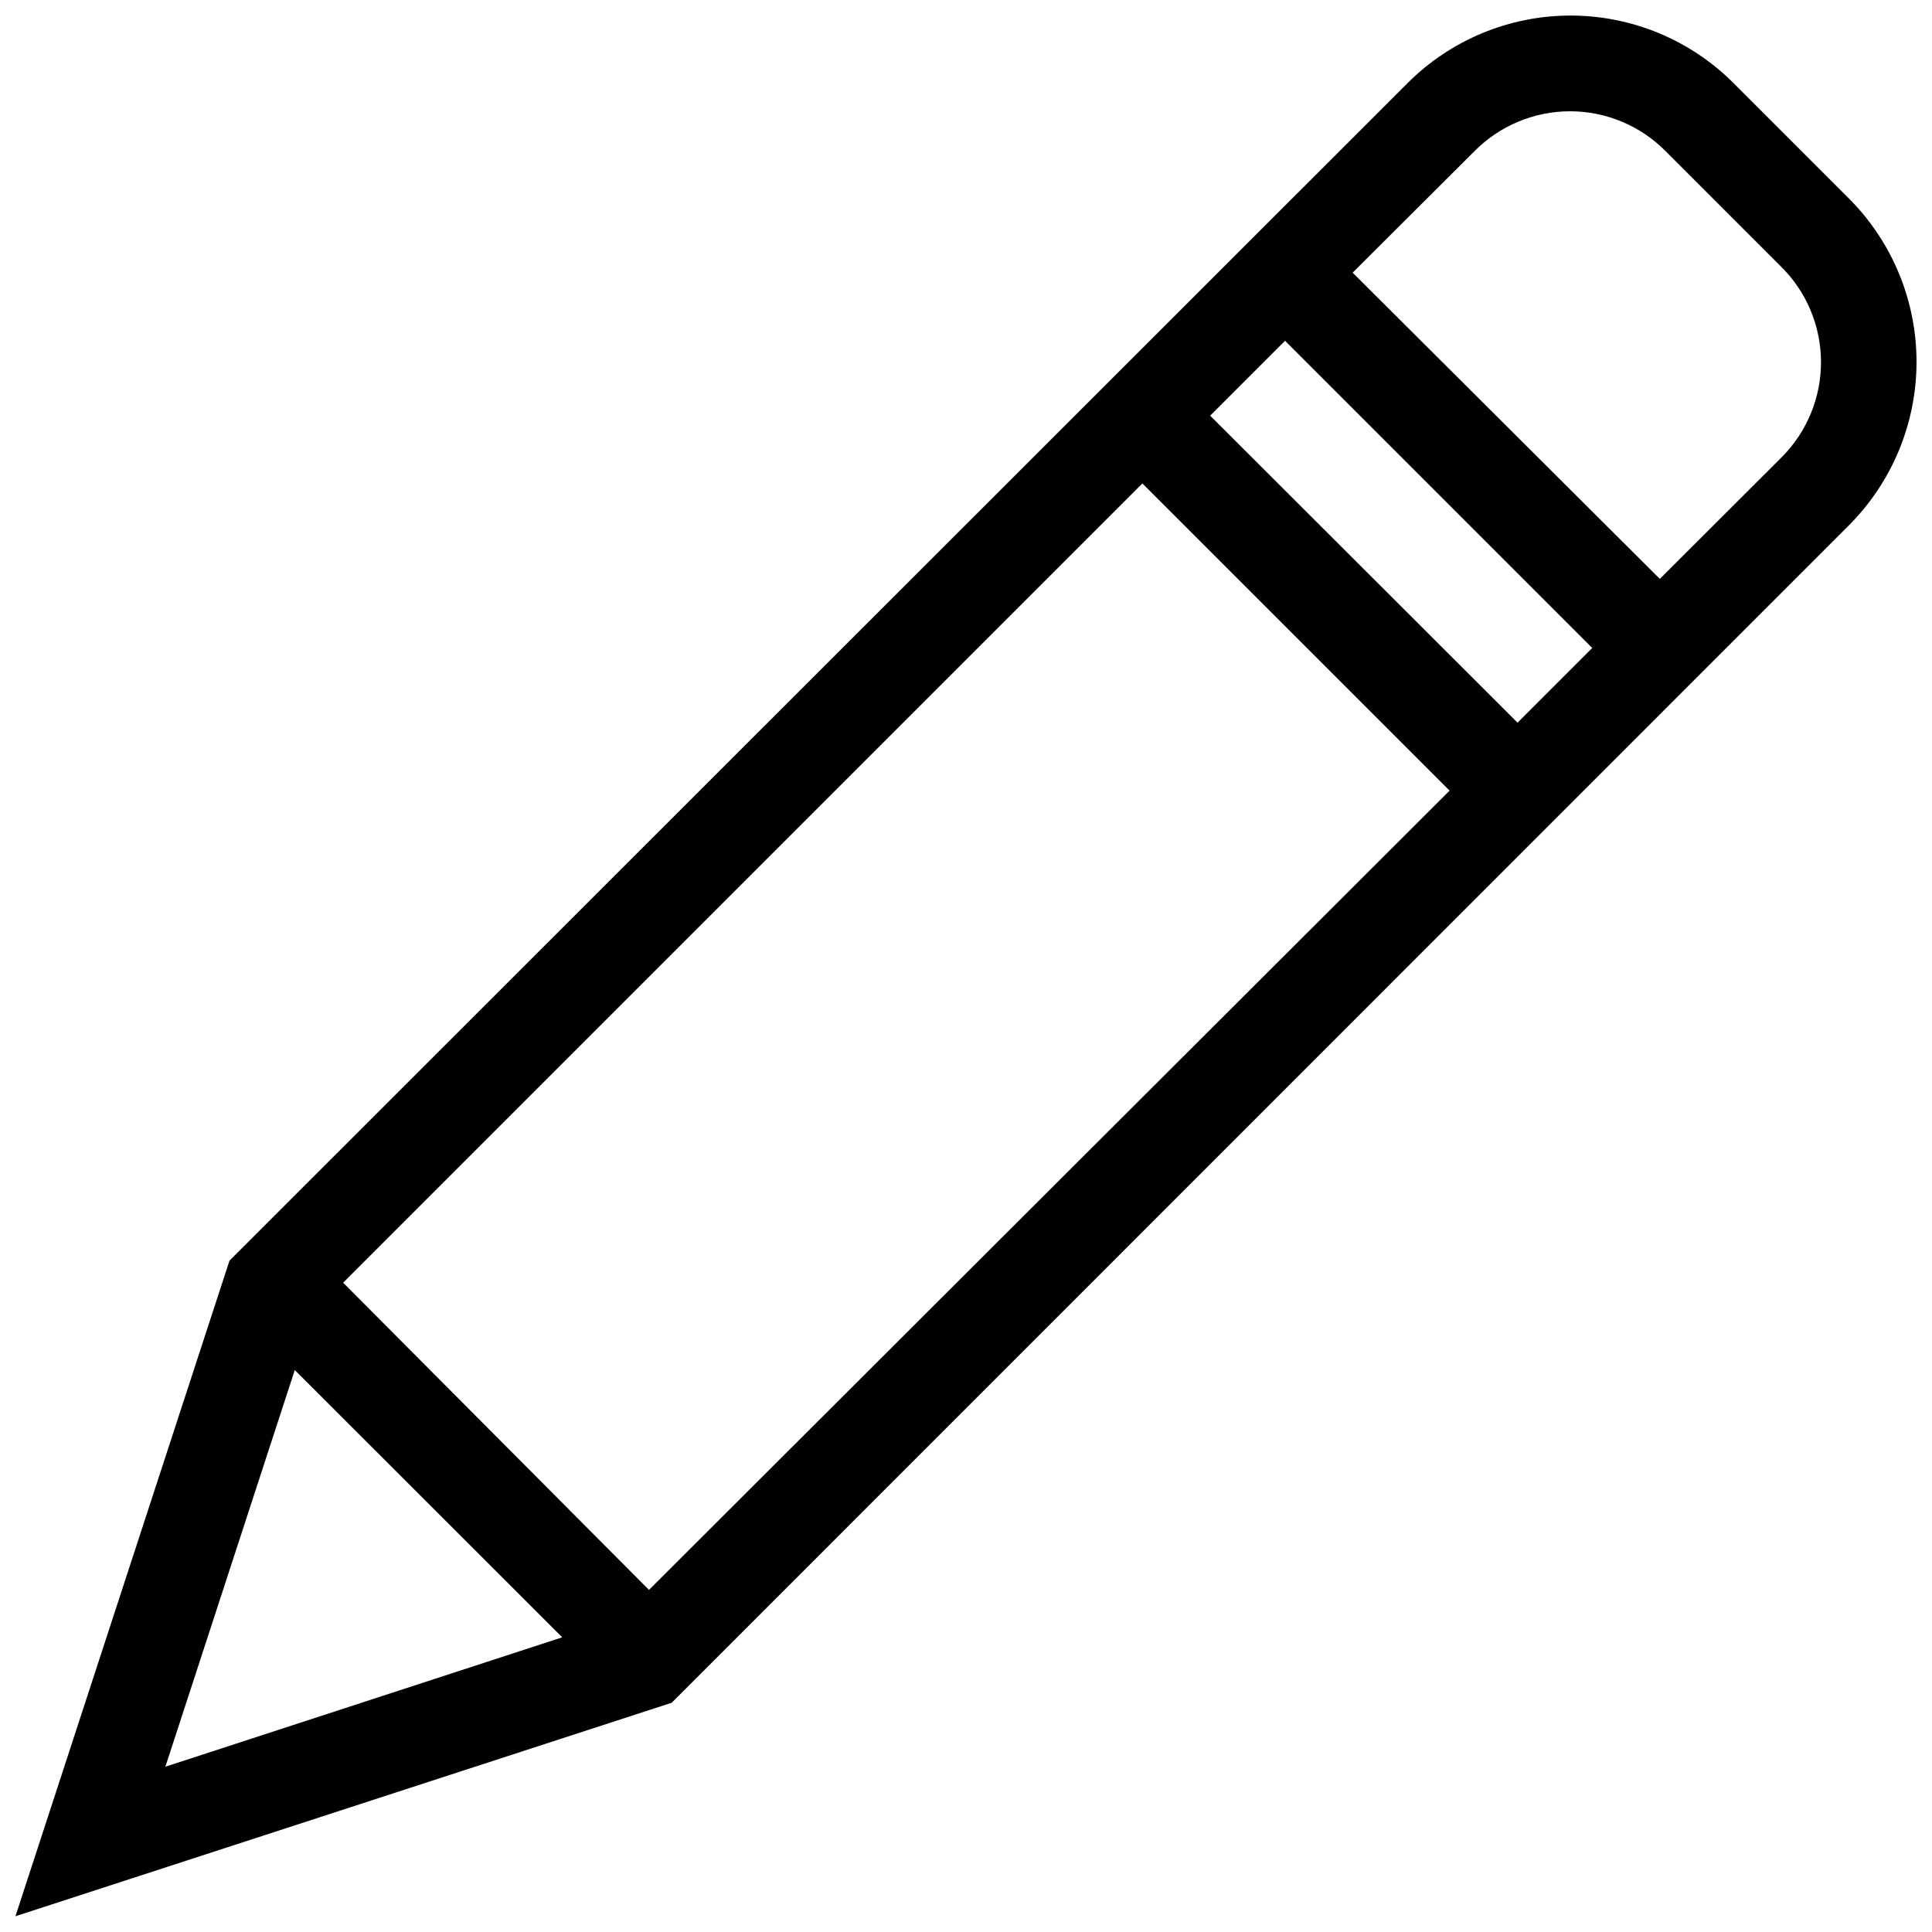 <?xml version="1.0" encoding="UTF-8"?>
<!-- Uploaded to: ICON Repo, www.svgrepo.com, Generator: ICON Repo Mixer Tools -->
<svg width="800px" height="800px" version="1.1" viewBox="144 144 512 512" xmlns="http://www.w3.org/2000/svg">
 <defs>
  <clipPath id="a">
   <path d="m148.09 148.09h503.81v503.81h-503.81z"/>
  </clipPath>
 </defs>
 <g clip-path="url(#a)">
  <path d="m633.99 196.61-30.527-30.527v-0.004c-11.457-11.496-27.016-17.957-43.246-17.957s-31.793 6.461-43.25 17.957l-310.01 309.86-2.137 2.137-56.73 173.75 173.91-56.578 311.99-312.05c11.465-11.492 17.906-27.062 17.906-43.297s-6.441-31.805-17.906-43.297zm-399.05 287.32 211.81-211.81 81.406 81.406-212.17 211.81zm229.77-229.77 19.844-19.844 81.406 81.406-19.793 19.793zm-242.59 252.92 70.875 70.824-105.17 34.293zm394.06-241.93-32.309 32.258-81.406-81.152 32.305-32.207c6.691-6.758 15.805-10.559 25.312-10.559 9.512 0 18.625 3.801 25.312 10.559l30.527 30.527c6.777 6.656 10.617 15.738 10.664 25.234 0.047 9.496-3.699 18.621-10.406 25.34z"/>
 </g>
</svg>